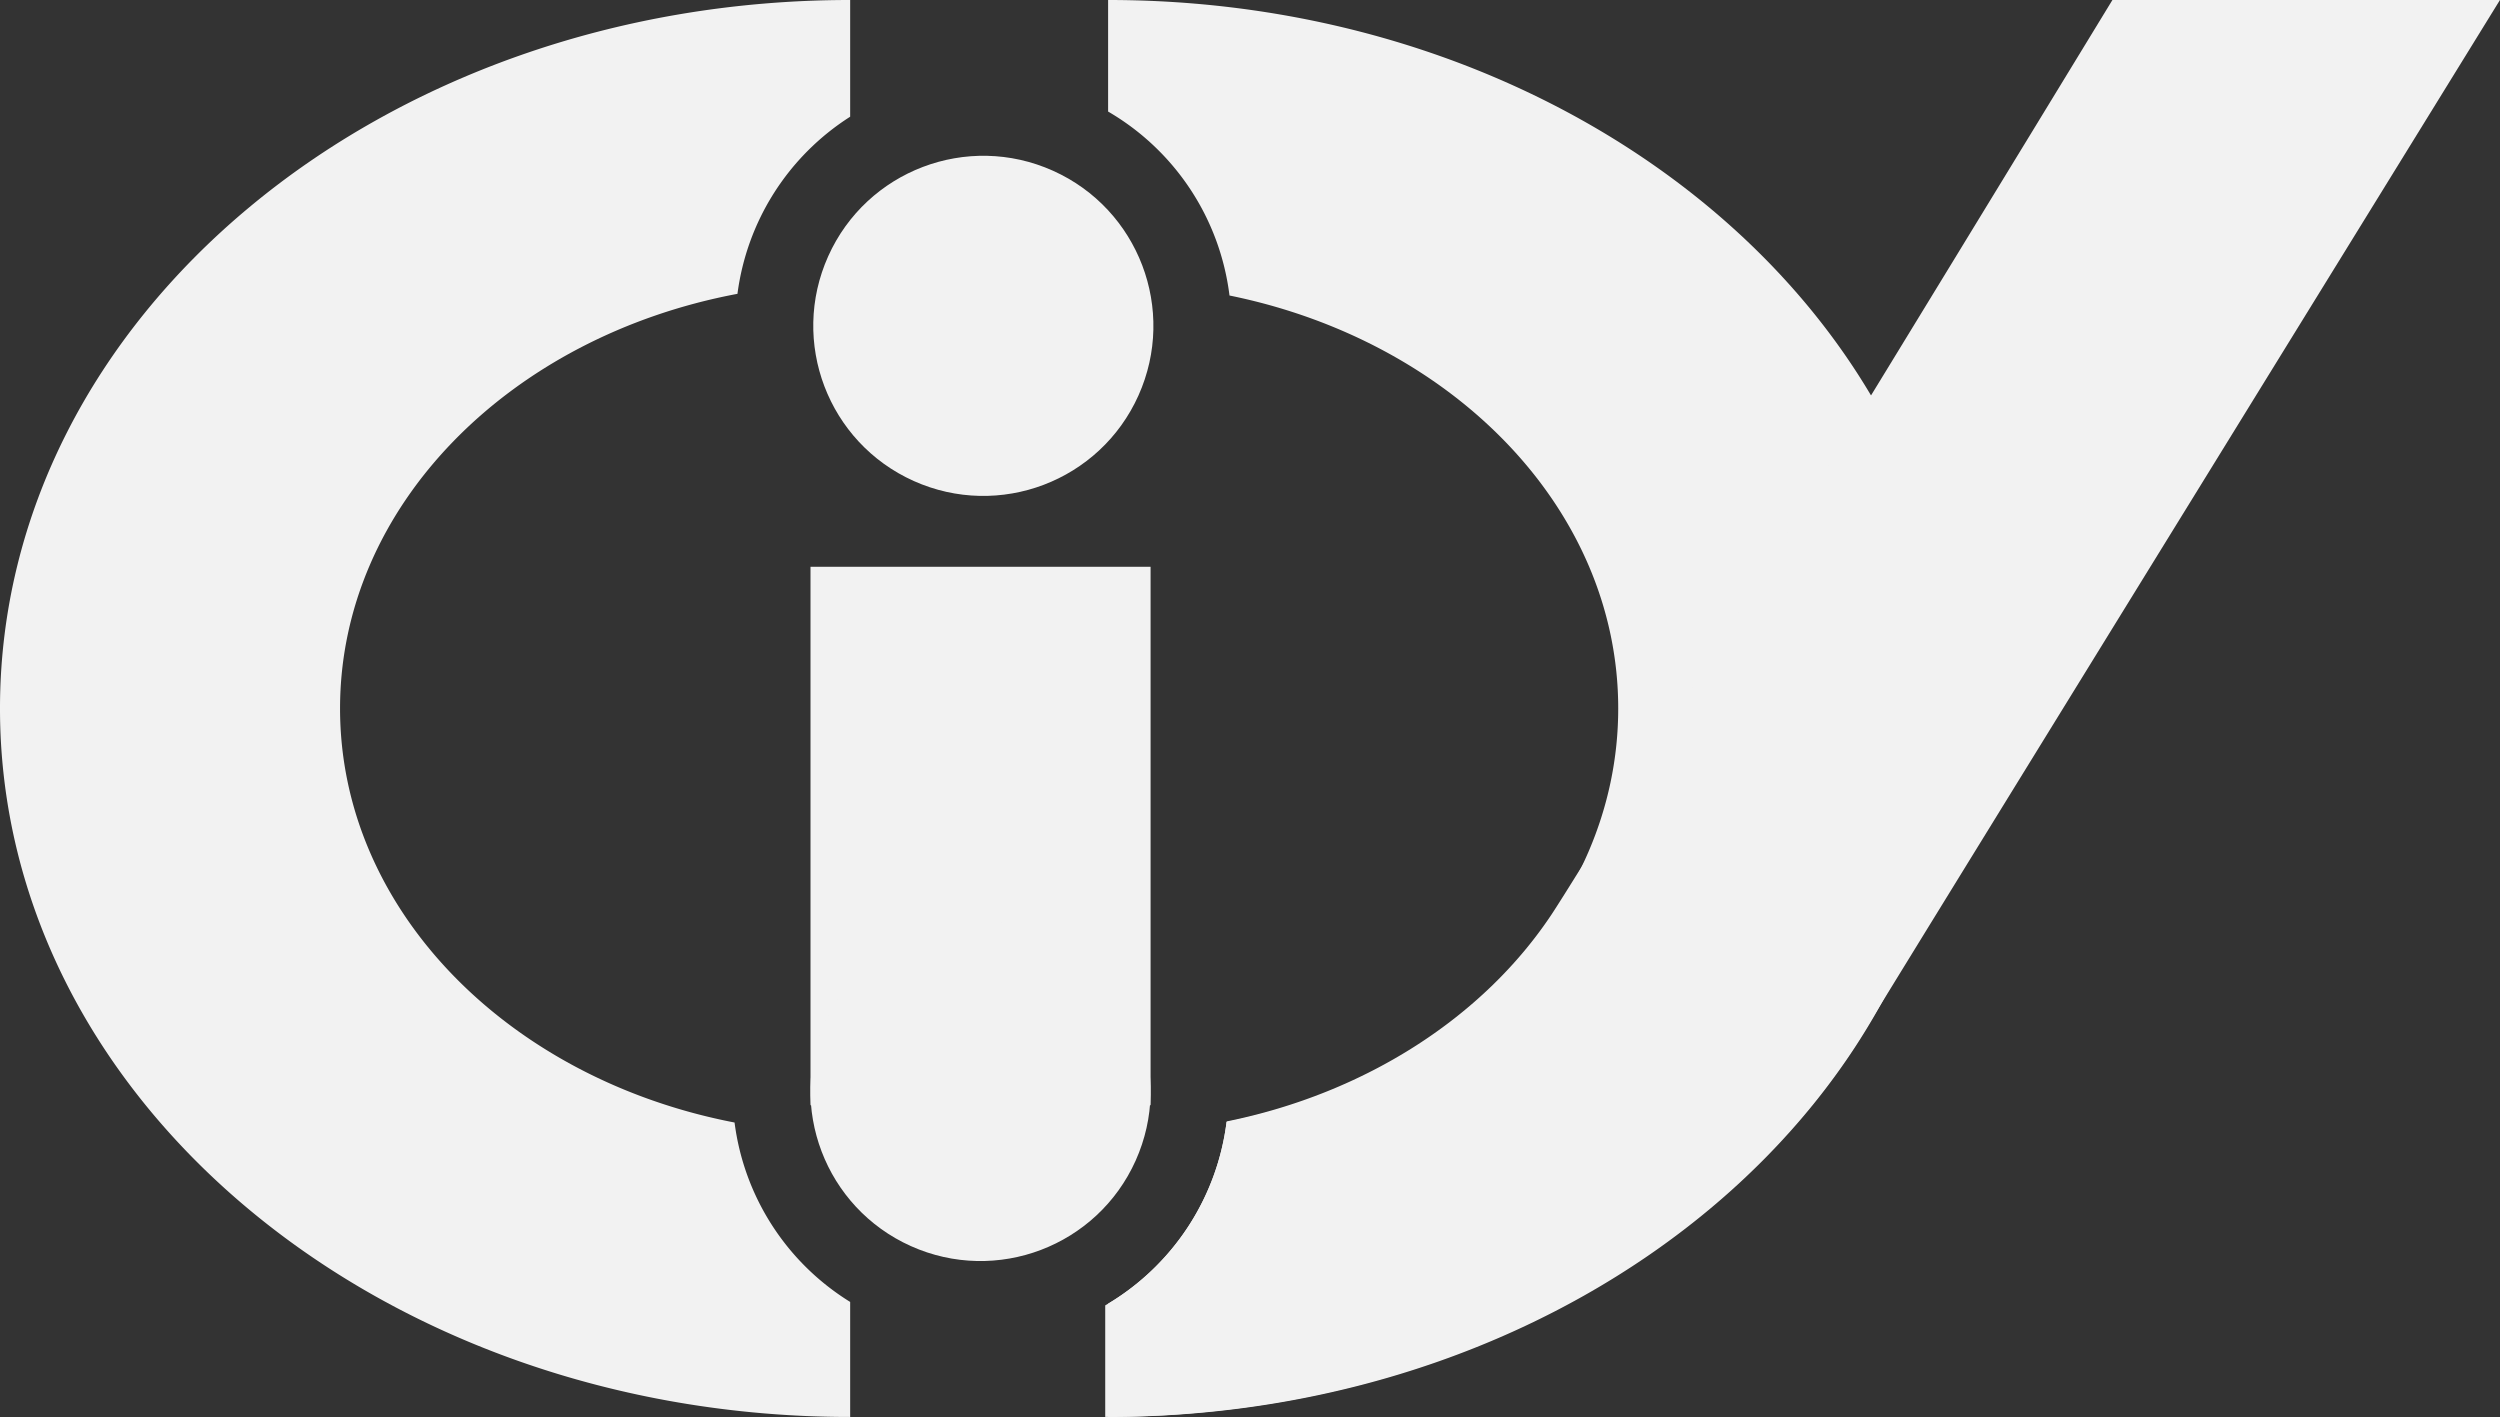 <svg id="Ebene_2" data-name="Ebene 2" xmlns="http://www.w3.org/2000/svg" viewBox="0 0 1250.31 708.66"><rect x="0" y="0" width="1250.31" height="708.66" fill="#333333" stroke="none"/><defs><style>.cls-1{fill:#f2f2f2;}</style></defs><path class="cls-1" d="M696.06,70.87v55.79a124.07,124.07,0,0,1,60.71,92c111.58,22.7,194.41,106.55,194.41,206.53,0,100.41-83.54,184.55-195.87,206.82a124,124,0,0,1-59.25,90.88v56.63c234.83,0,425.2-158.64,425.2-354.33S930.89,70.87,696.06,70.87Z" transform="translate(-141.87 -70.87)"/><path class="cls-1" d="M567.06,129.24V70.87c-234.83,0-425.19,158.64-425.19,354.33S332.23,779.53,567.06,779.53V722a124,124,0,0,1-57.82-89.73C396.2,610.48,311.94,526,311.94,425.2c0-101.28,85-186,198.75-207.38A124,124,0,0,1,567.06,129.24Z" transform="translate(-141.87 -70.87)"/><path class="cls-1" d="M1198.34,70.87S938.15,497.76,917.79,528.29c-34,51.08-92.61,89.24-162.44,103.44a124.06,124.06,0,0,1-60.73,92v55.78c165.63,0,310.21-78.92,380.41-194.09,29.33-48.12,317.14-514.57,317.14-514.57Z" transform="translate(-141.87 -70.87)"/><circle class="cls-1" cx="633.68" cy="233.86" r="85.04" transform="translate(18.89 645.26) rotate(-65.82)"/><rect class="cls-1" x="405.35" y="283.46" width="170.08" height="269.29"/><circle class="cls-1" cx="632.26" cy="616.54" r="85.04" transform="translate(-331.04 869.87) rotate(-65.82)"/></svg>
